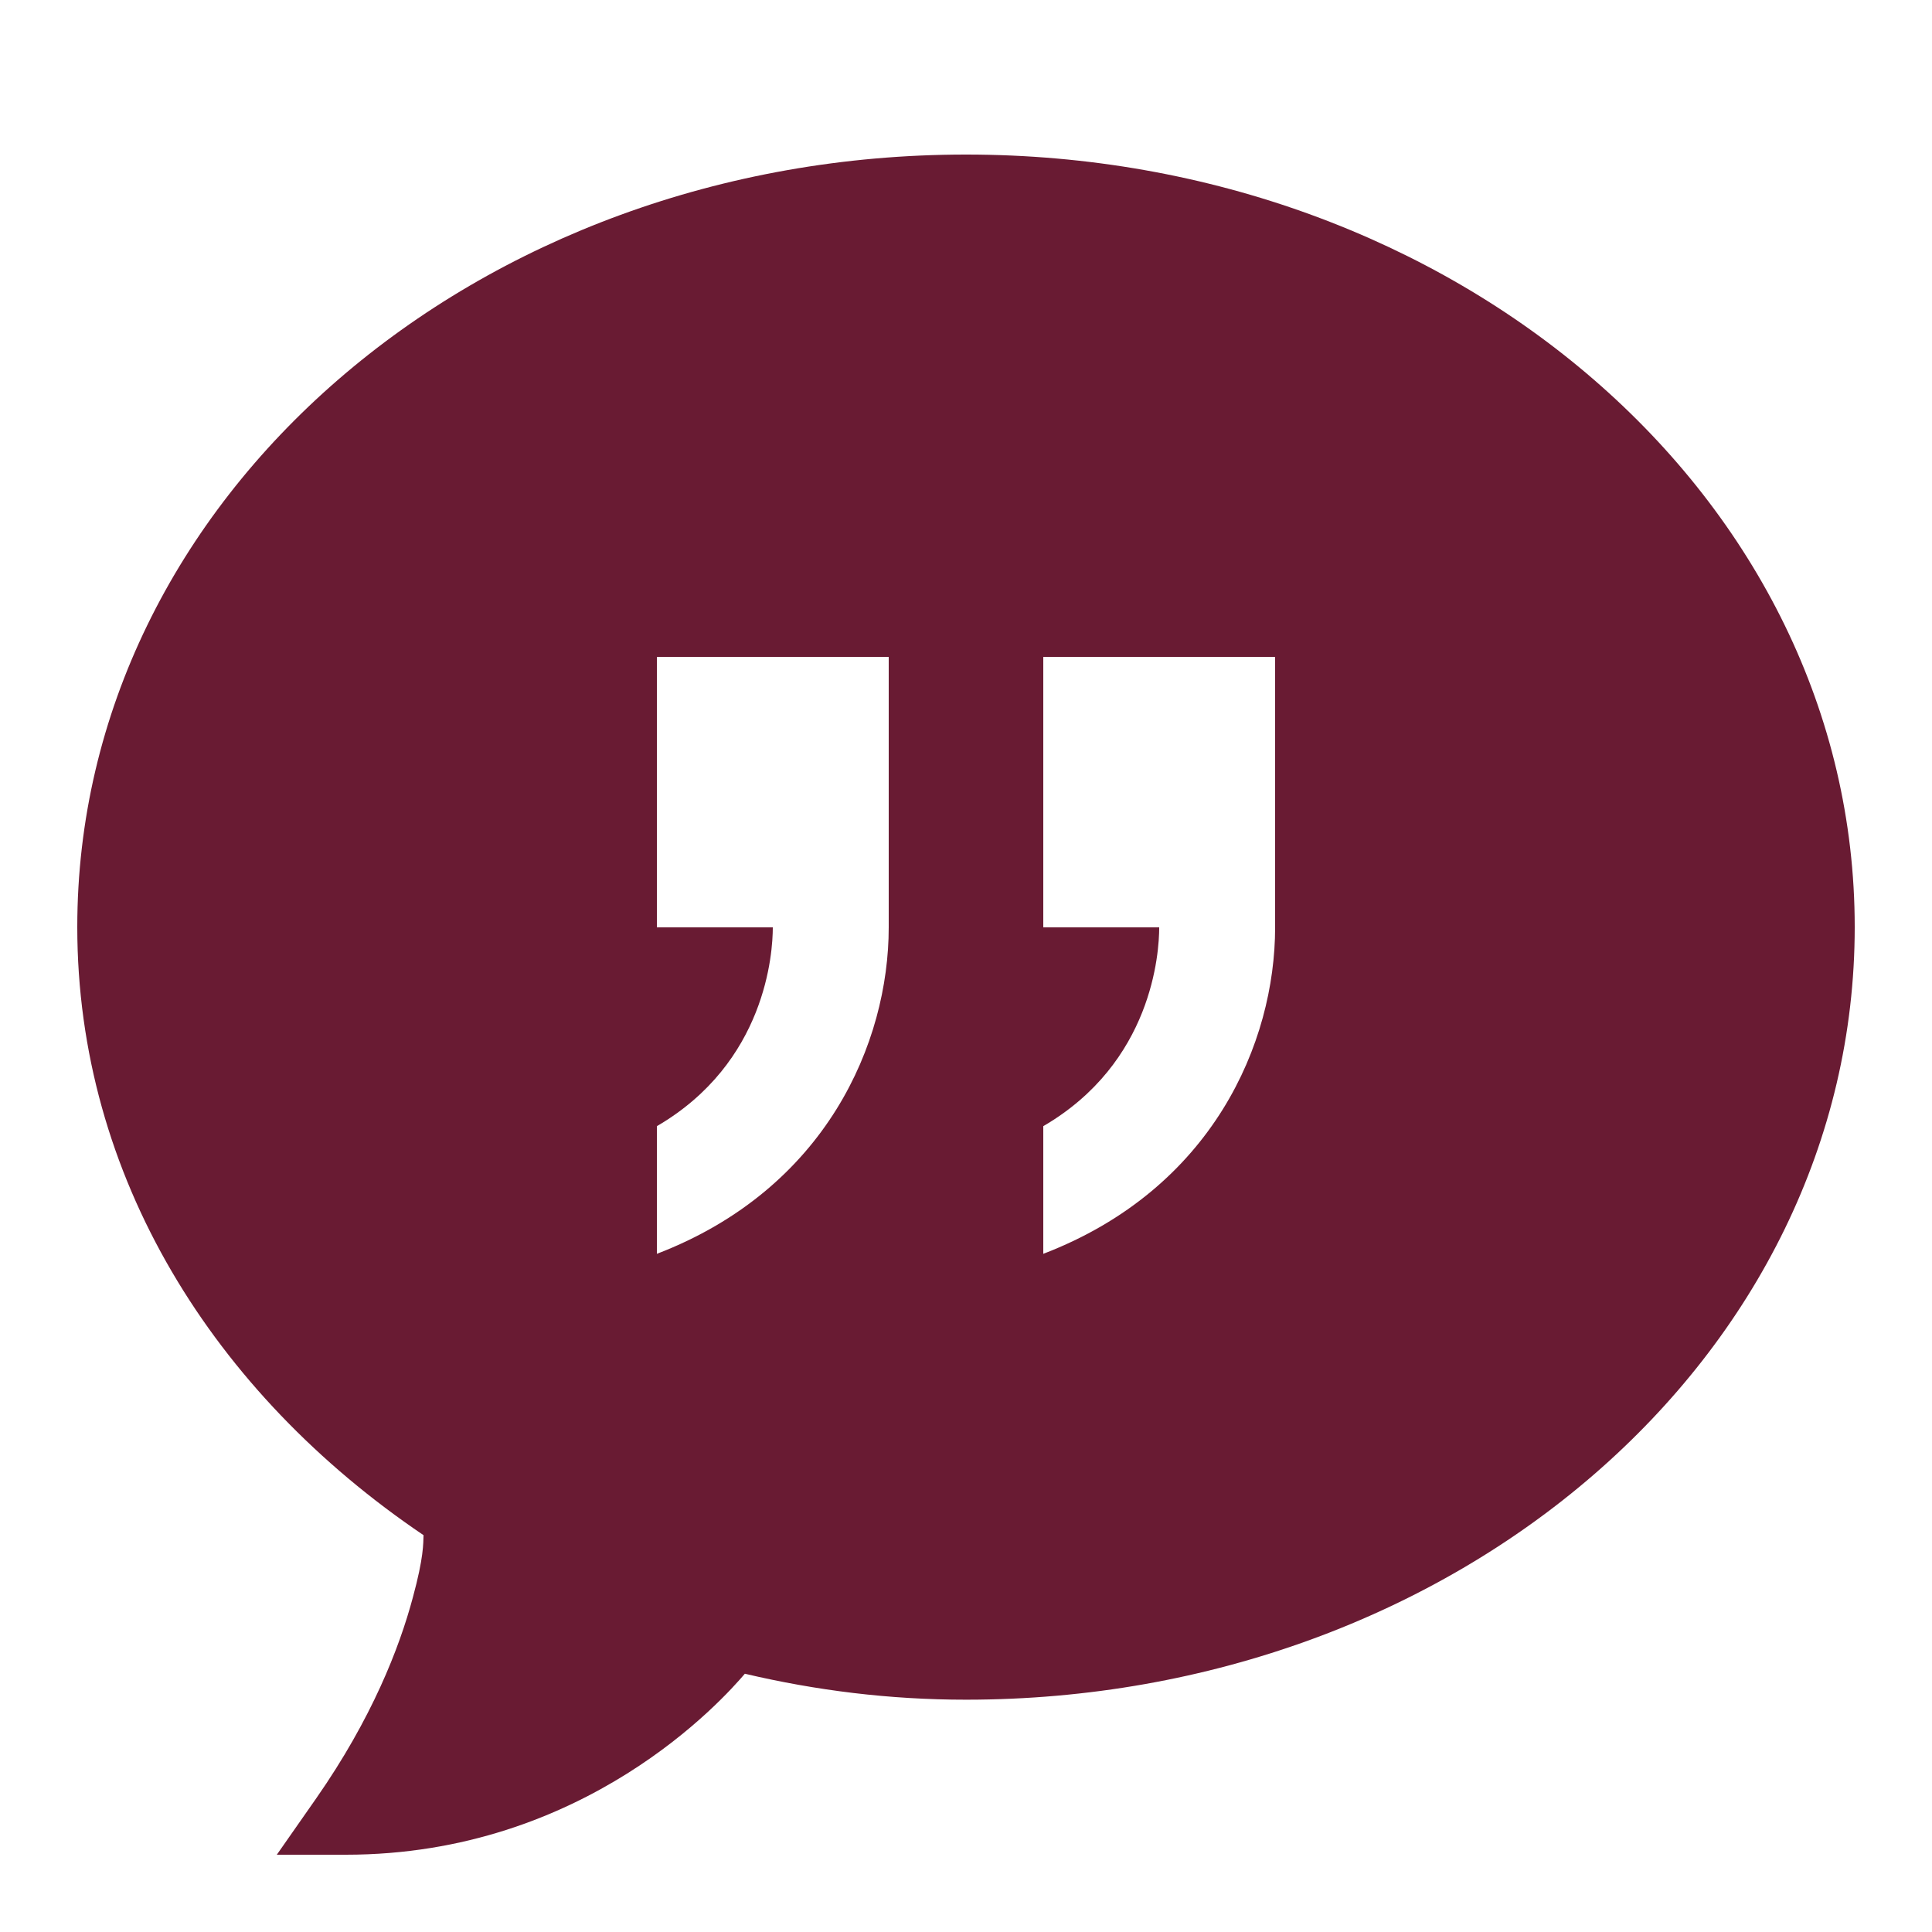<?xml version="1.0" encoding="UTF-8"?>
<svg xmlns="http://www.w3.org/2000/svg" xmlns:xlink="http://www.w3.org/1999/xlink" viewBox="0 0 50 50" version="1.1" fill="#691b33"><g id="surface1" fill="#691b33"><path style=" " d="M 25 4 C 12.328 4 2 12.879 2 23.992 C 2 30.445 5.531 36.062 10.961 39.73 C 10.953 39.945 10.969 40.297 10.684 41.344 C 10.336 42.645 9.625 44.473 8.188 46.535 L 7.164 48 L 8.949 48 C 15.141 48 18.723 43.965 19.277 43.316 C 21.121 43.75 23.02 43.988 25 43.988 C 37.672 43.988 48 35.109 48 23.992 C 48 12.879 37.672 4 25 4 Z M 23 21.5 L 23 24 C 23 26.98 21.387 30.766 17 32.449 L 17 29.145 C 19.824 27.5 20 24.66 20 24 L 17 24 L 17 17 L 23 17 Z M 33 21.5 L 33 24 C 33 26.98 31.387 30.766 27 32.449 L 27 29.145 C 29.824 27.5 30 24.66 30 24 L 27 24 L 27 17 L 33 17 Z " fill="#691b33"/></g></svg>
